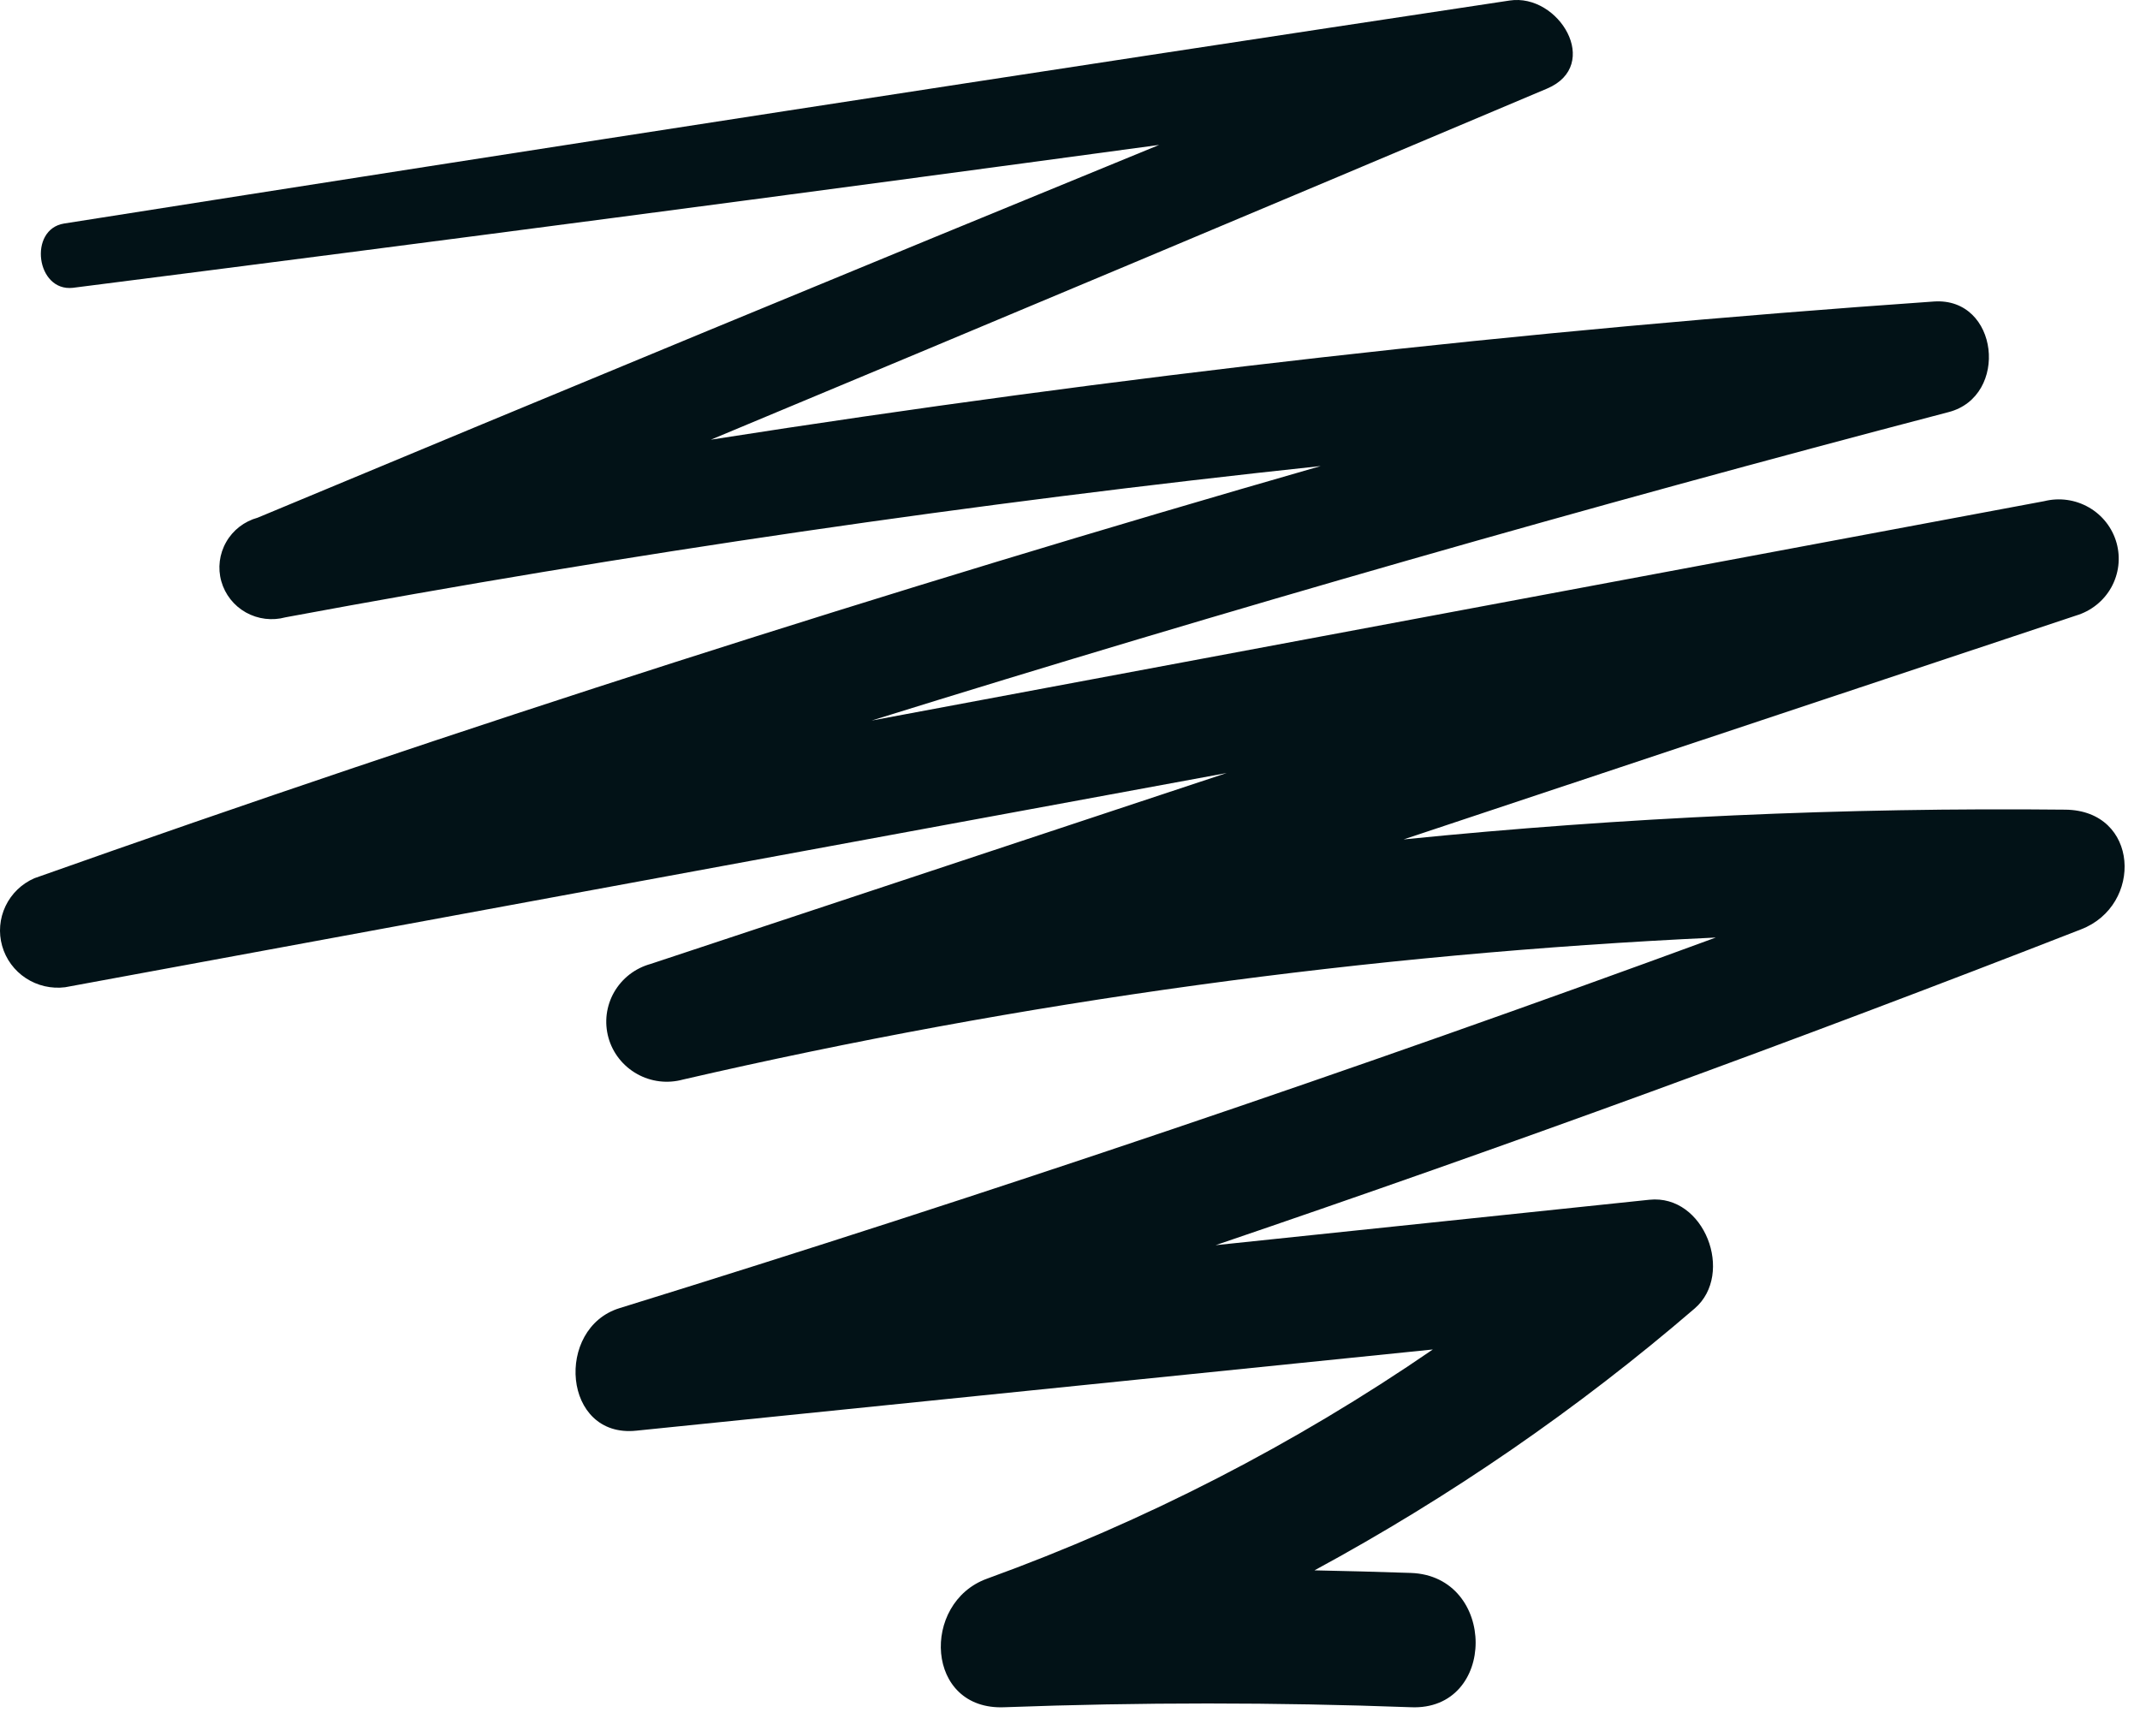 <svg width="53" height="43" viewBox="0 0 53 43" fill="none" xmlns="http://www.w3.org/2000/svg">
<path d="M51.152 20.052C45.679 19.995 40.207 20.241 34.762 20.789L51.415 15.245C51.786 15.135 52.1 14.885 52.288 14.549C52.475 14.213 52.523 13.818 52.42 13.447C52.317 13.077 52.072 12.761 51.737 12.568C51.401 12.374 51.003 12.318 50.627 12.412L21.587 17.845C30.417 15.097 39.309 12.55 48.264 10.205C49.764 9.812 49.507 7.356 47.895 7.467C37.746 8.175 27.65 9.316 17.606 10.889C24.518 8.007 31.421 5.108 38.315 2.194C39.681 1.616 38.609 -0.172 37.388 0.013C25.447 1.814 13.513 3.655 1.586 5.536C0.696 5.68 0.895 7.229 1.805 7.128C10.782 5.986 19.749 4.806 28.708 3.589C21.253 6.645 13.811 9.722 6.381 12.821C6.218 12.866 6.065 12.942 5.931 13.045C5.797 13.149 5.685 13.277 5.602 13.424C5.433 13.719 5.389 14.069 5.481 14.396C5.573 14.723 5.792 15.001 6.09 15.168C6.389 15.335 6.742 15.378 7.072 15.288C15.57 13.707 24.116 12.458 32.71 11.542C21.994 14.619 11.375 18.022 0.852 21.75C0.537 21.887 0.284 22.132 0.137 22.44C-0.01 22.748 -0.04 23.098 0.053 23.426C0.145 23.753 0.353 24.037 0.64 24.225C0.926 24.413 1.272 24.493 1.613 24.45C11.2 22.681 20.789 20.913 30.379 19.145L16.116 23.872C15.927 23.924 15.749 24.012 15.593 24.132C15.438 24.252 15.308 24.401 15.21 24.571C15.113 24.74 15.051 24.927 15.026 25.121C15.002 25.315 15.017 25.511 15.069 25.699C15.121 25.887 15.211 26.064 15.332 26.217C15.453 26.371 15.604 26.5 15.775 26.596C15.946 26.693 16.135 26.755 16.331 26.779C16.526 26.803 16.725 26.788 16.915 26.736C25.315 24.797 33.877 23.619 42.494 23.219C33.525 26.512 24.475 29.571 15.345 32.397C13.738 32.891 13.931 35.623 15.758 35.432L35.486 33.421C32.064 35.772 28.353 37.68 24.443 39.098C22.803 39.692 22.91 42.371 24.882 42.281C28.236 42.157 31.588 42.157 34.939 42.281C37.082 42.377 37.082 39.029 34.939 38.955C34.146 38.928 33.332 38.907 32.555 38.891C35.92 37.069 39.078 34.894 41.974 32.403C42.96 31.549 42.215 29.57 40.849 29.713L30.106 30.838C37.314 28.387 44.458 25.78 51.538 23.017C53.086 22.423 52.984 20.073 51.152 20.052Z" fill="#021217"/>
</svg>
